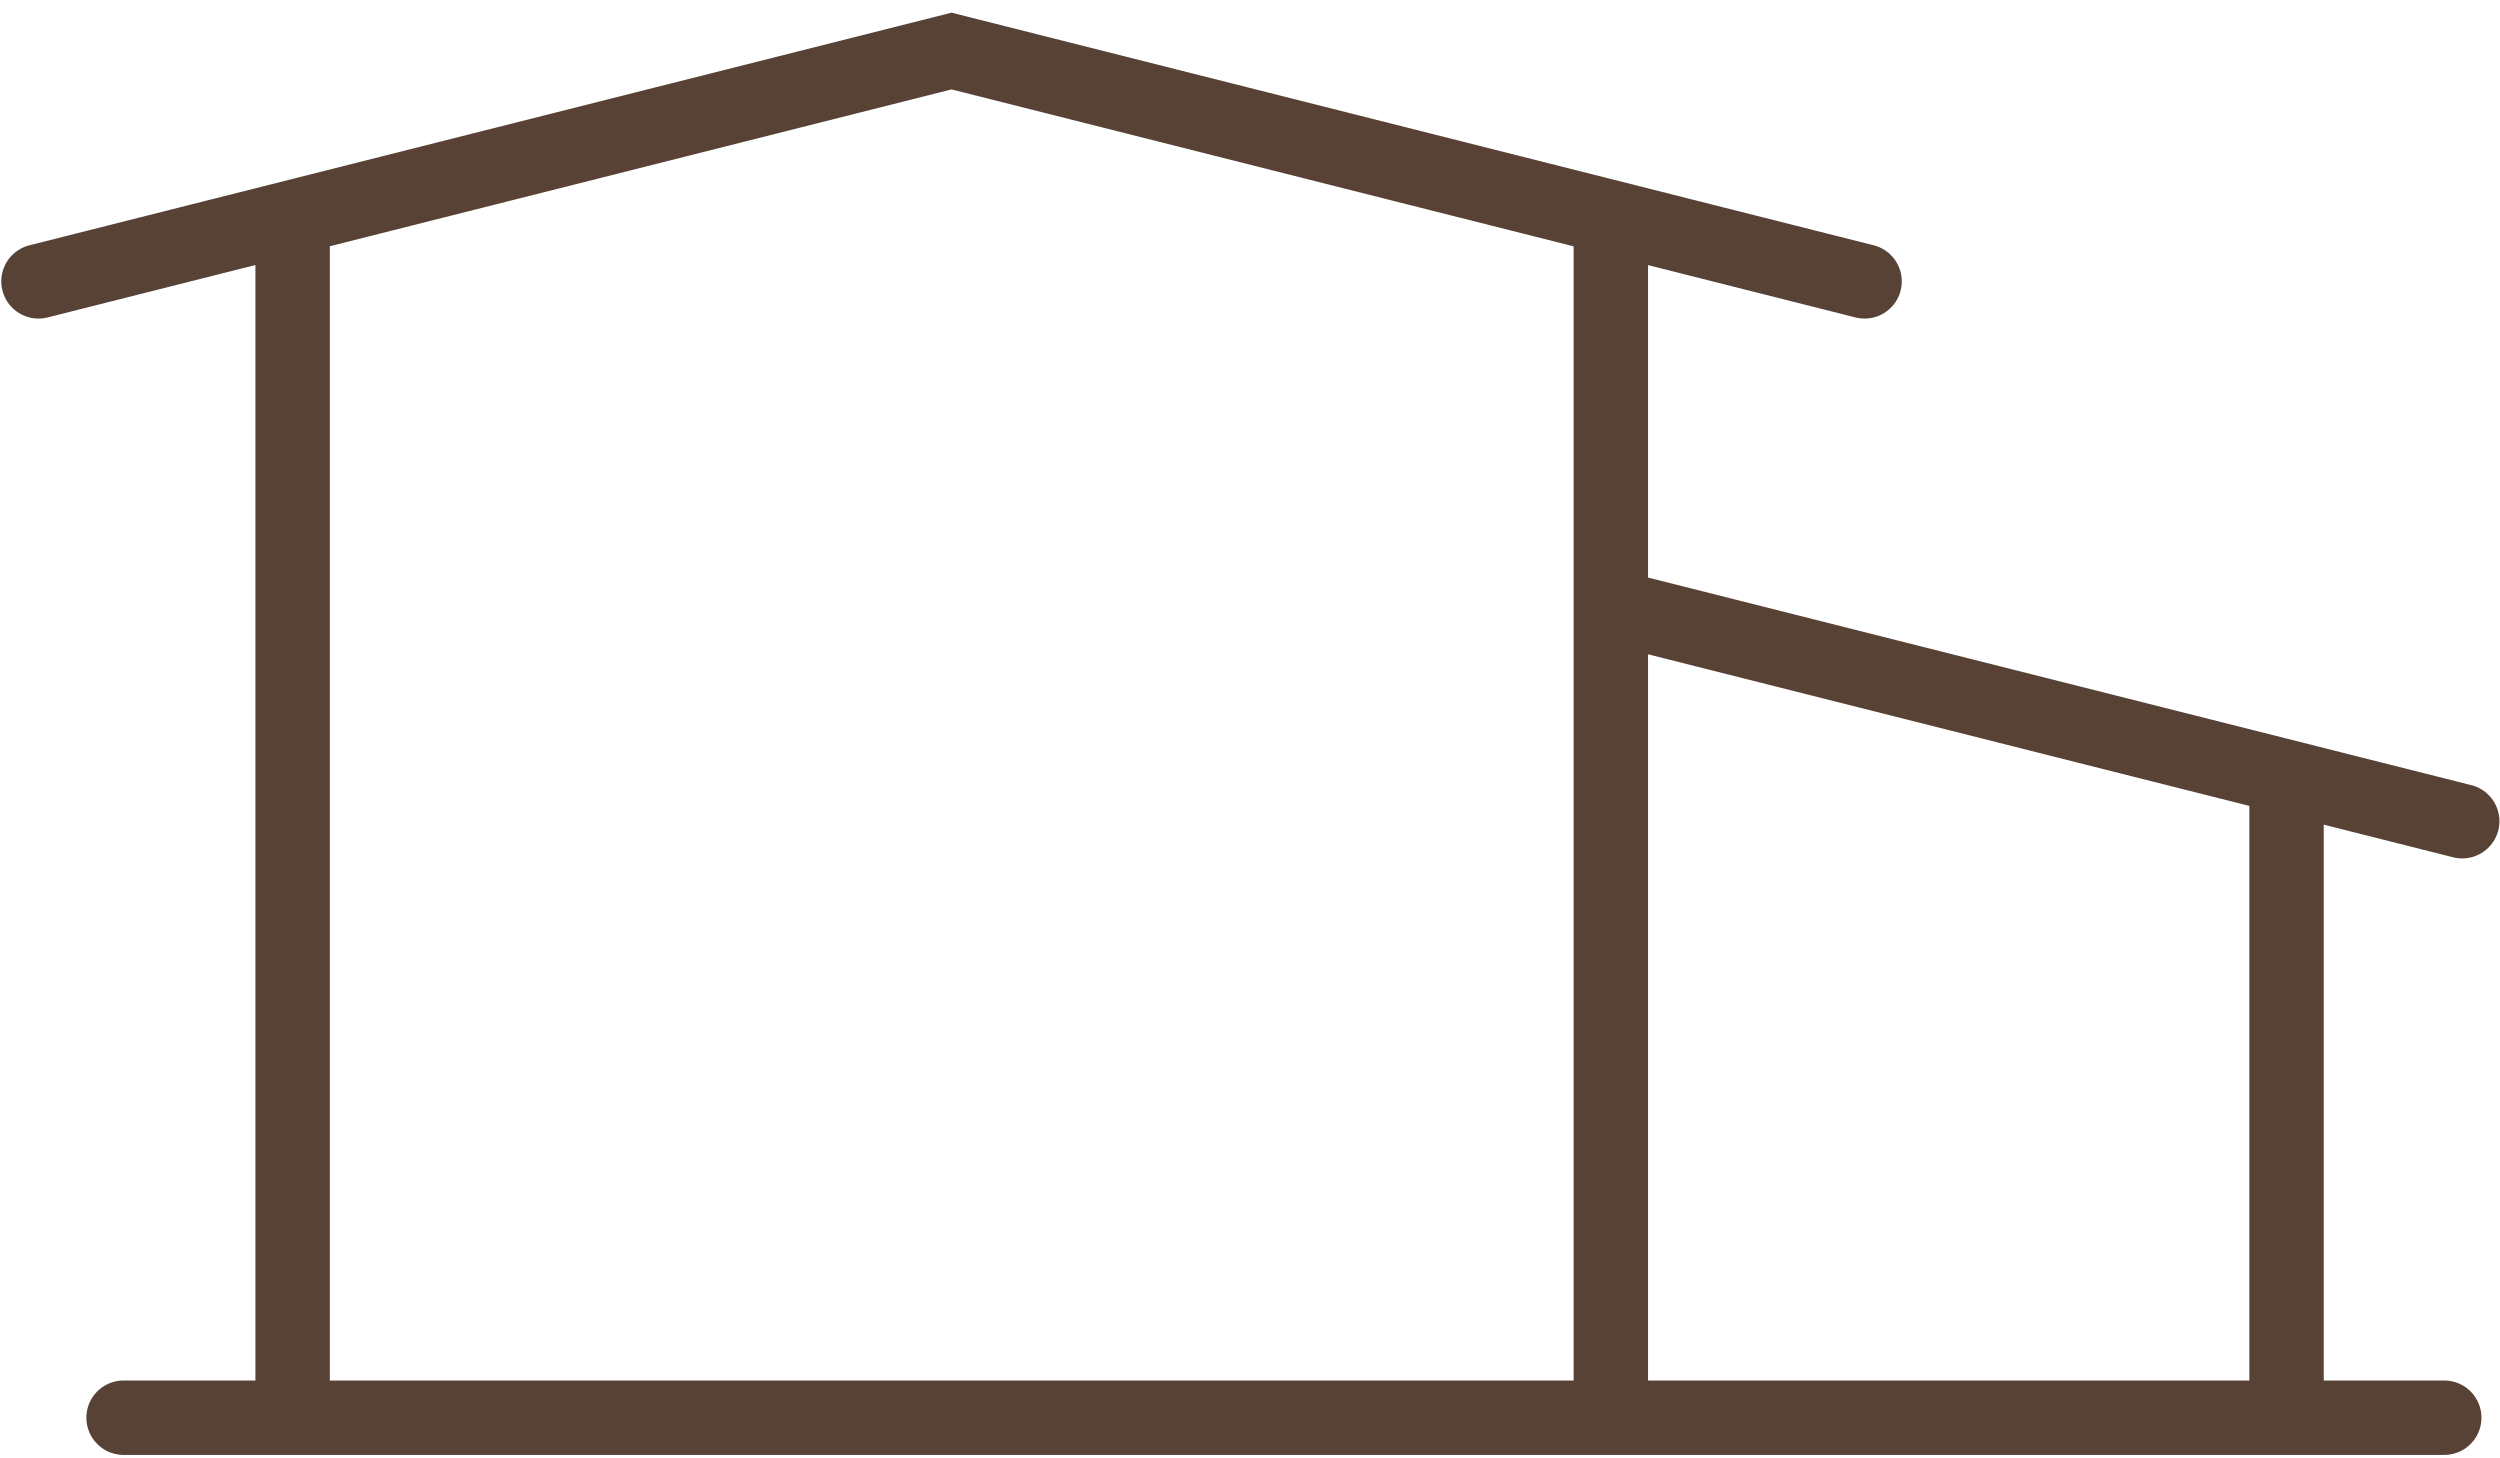 <svg width="84" height="49" viewBox="0 0 84 49" fill="none" xmlns="http://www.w3.org/2000/svg">
<path d="M9.832 47.635V7.932M54.124 47.635V7.932M54.124 47.635V20.38L82.731 27.593M54.124 47.635H76.828V26.531M62.65 9.454L31.971 1.715L1.293 9.454M82.127 47.635H4.152" stroke="#574235" stroke-width="2.5" stroke-miterlimit="10" stroke-linecap="round"/>
</svg>
